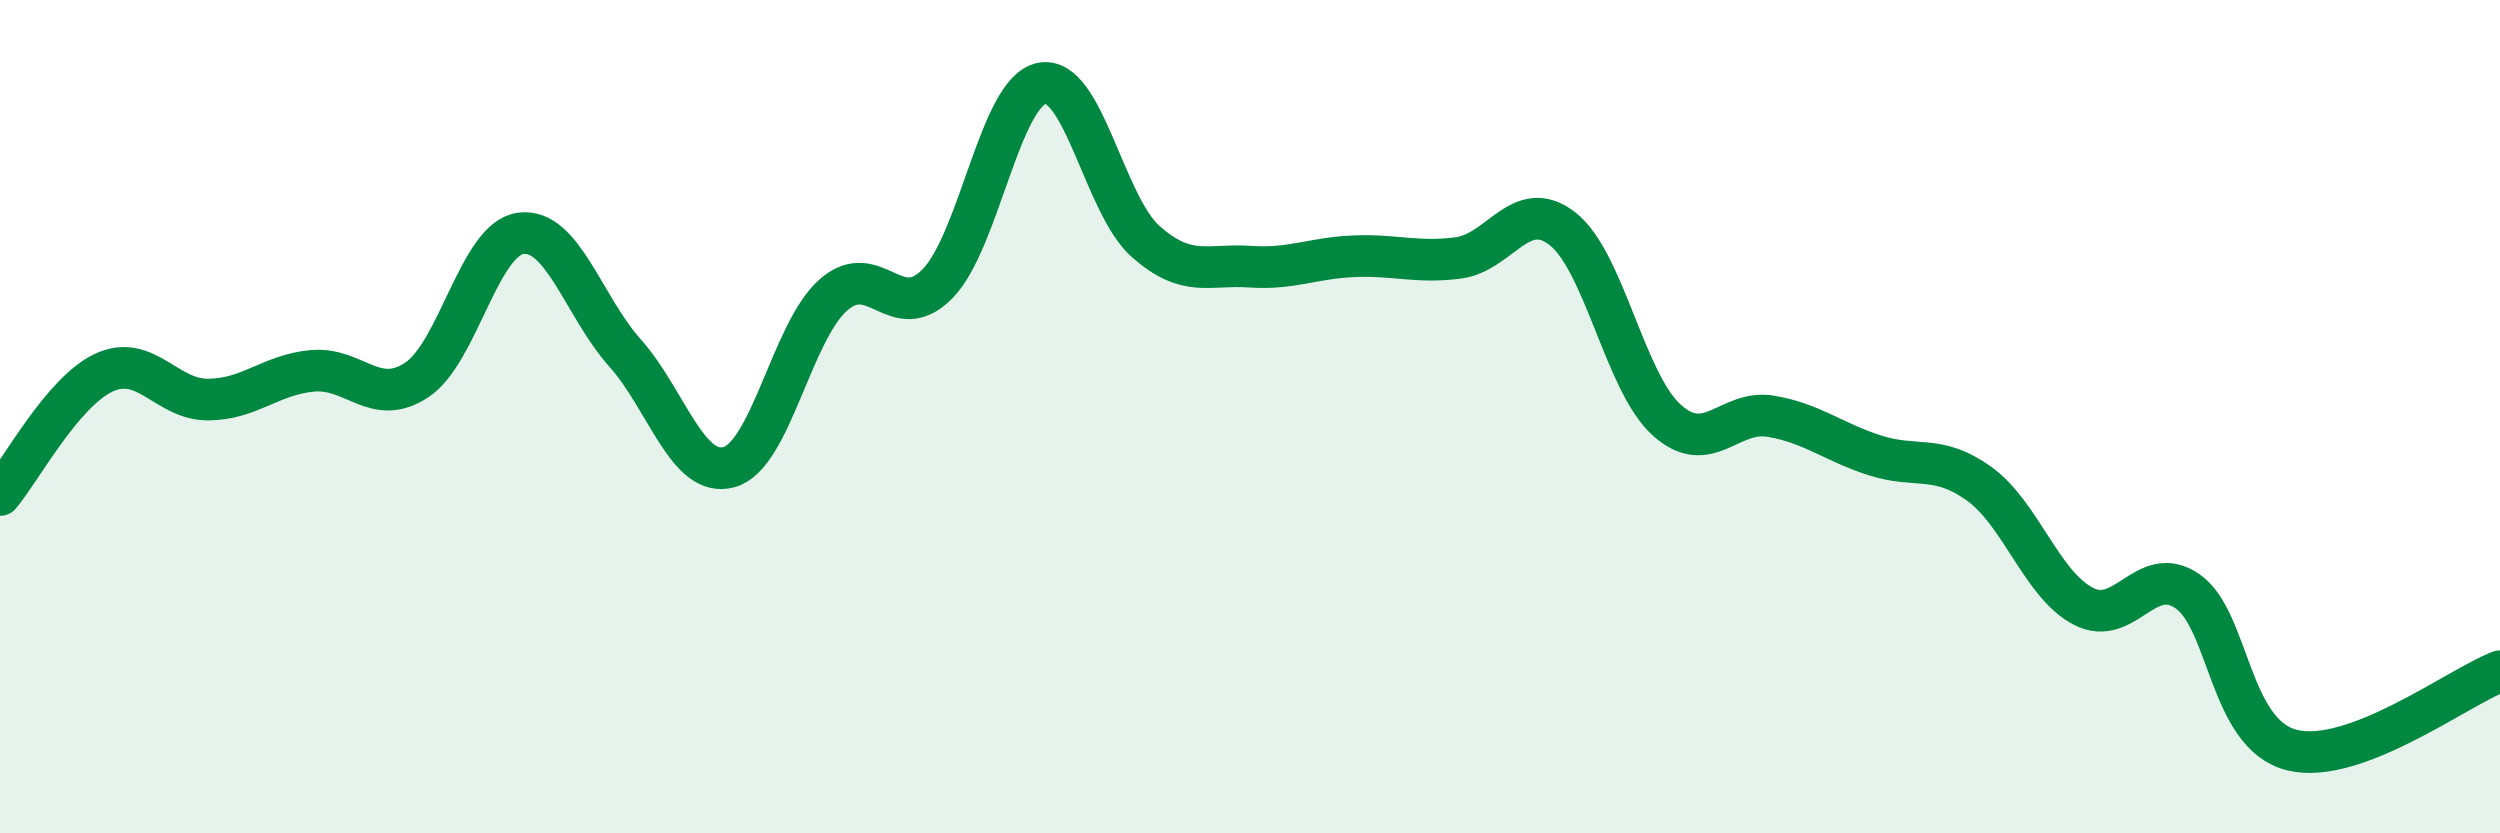 
    <svg width="60" height="20" viewBox="0 0 60 20" xmlns="http://www.w3.org/2000/svg">
      <path
        d="M 0,11.88 C 0.5,11.29 1.5,9.4 2.5,8.94 C 3.5,8.48 4,9.6 5,9.59 C 6,9.58 6.5,8.99 7.5,8.9 C 8.5,8.81 9,9.78 10,9.12 C 11,8.46 11.5,5.73 12.5,5.6 C 13.5,5.47 14,7.35 15,8.47 C 16,9.59 16.5,11.49 17.5,11.21 C 18.5,10.93 19,7.96 20,7.08 C 21,6.2 21.5,7.83 22.5,6.81 C 23.5,5.79 24,2.2 25,2 C 26,1.8 26.5,4.92 27.5,5.8 C 28.5,6.68 29,6.33 30,6.4 C 31,6.47 31.5,6.19 32.5,6.15 C 33.5,6.11 34,6.32 35,6.19 C 36,6.06 36.5,4.71 37.5,5.49 C 38.5,6.27 39,9.18 40,10.08 C 41,10.98 41.5,9.82 42.5,9.99 C 43.5,10.16 44,10.61 45,10.93 C 46,11.25 46.5,10.89 47.5,11.61 C 48.5,12.33 49,14.03 50,14.55 C 51,15.07 51.5,13.5 52.5,14.19 C 53.5,14.88 53.5,17.62 55,18 C 56.5,18.38 59,16.49 60,16.11L60 20L0 20Z"
        fill="#008740"
        opacity="0.1"
        stroke-linecap="round"
        stroke-linejoin="round"
      />
      <path
        d="M 0,11.88 C 0.5,11.29 1.5,9.4 2.5,8.94 C 3.5,8.48 4,9.6 5,9.59 C 6,9.58 6.5,8.99 7.5,8.9 C 8.5,8.81 9,9.78 10,9.12 C 11,8.46 11.5,5.73 12.5,5.6 C 13.5,5.47 14,7.35 15,8.47 C 16,9.59 16.5,11.49 17.5,11.21 C 18.5,10.93 19,7.96 20,7.08 C 21,6.2 21.5,7.83 22.5,6.81 C 23.5,5.79 24,2.2 25,2 C 26,1.8 26.5,4.92 27.5,5.8 C 28.5,6.68 29,6.33 30,6.4 C 31,6.47 31.5,6.19 32.5,6.15 C 33.5,6.11 34,6.32 35,6.19 C 36,6.06 36.5,4.71 37.5,5.49 C 38.5,6.27 39,9.18 40,10.08 C 41,10.98 41.5,9.82 42.5,9.99 C 43.5,10.16 44,10.61 45,10.93 C 46,11.25 46.5,10.89 47.5,11.61 C 48.5,12.33 49,14.03 50,14.55 C 51,15.07 51.5,13.5 52.5,14.19 C 53.5,14.88 53.5,17.62 55,18 C 56.5,18.38 59,16.49 60,16.11"
        stroke="#008740"
        stroke-width="1"
        fill="none"
        stroke-linecap="round"
        stroke-linejoin="round"
      />
    </svg>
  